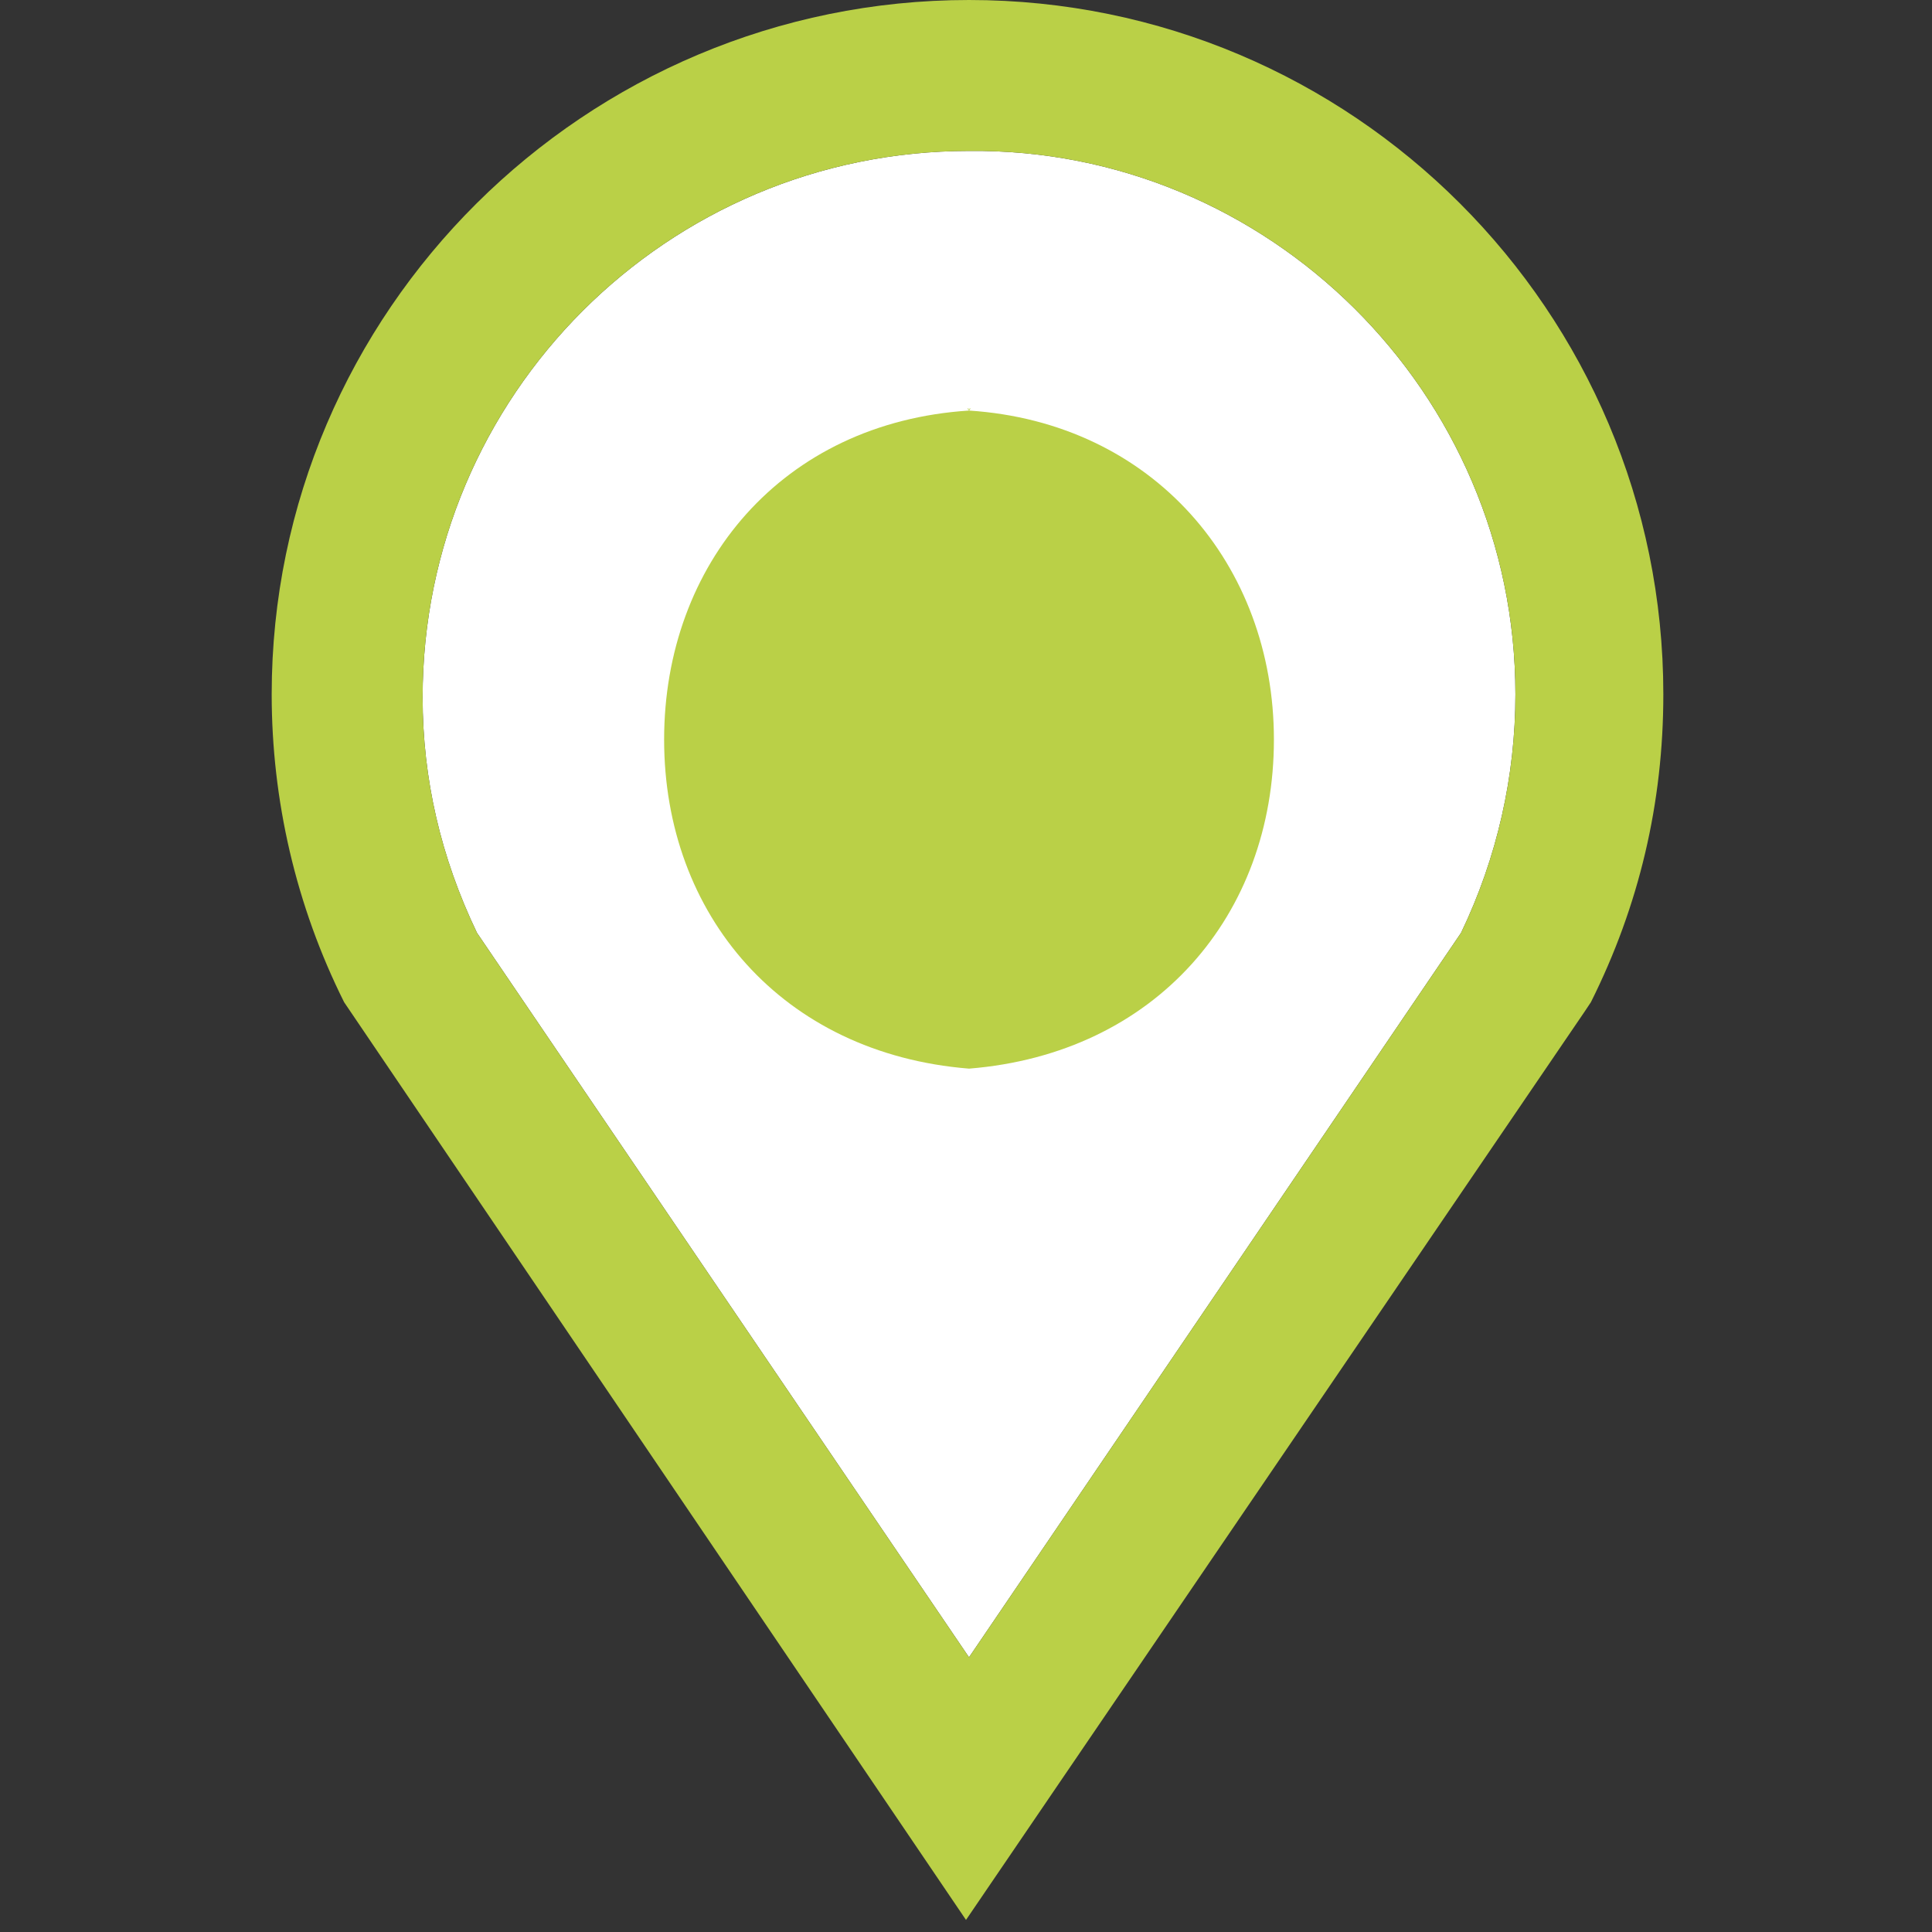 <?xml version="1.0" encoding="utf-8"?>
<svg version="1.1" id="Calque_1" xmlns="http://www.w3.org/2000/svg" xmlns:xlink="http://www.w3.org/1999/xlink" width="64px" height="64px"  viewBox="0 0 64 64">
<rect x="0" y="0" width="64" height="64" fill="#333333" stroke="none"/>
<path class="st0" d="M48.4,30.9l-16.3,24l-16.3-24c-1.2-2.5-1.8-5.1-1.8-7.8C14,13.1,22.1,5,32.1,5c9.9-0.1,18.1,8,18.1,18
	C50.2,25.7,49.6,28.4,48.4,30.9z" fill="#FFFFFF"/>
<g>
	<g>
		<path class="st1" d="M32.1,0C19.4,0,9,10.3,9,23c0,3.5,0.8,7,2.4,10.2L32,63.6l20.5-30.1l0.2-0.3c1.6-3.2,2.4-6.6,2.4-10.2
			C55.1,10.3,44.8,0,32.1,0z M48.4,30.9l-16.3,24l-16.3-24c-1.2-2.5-1.8-5.1-1.8-7.8C14,13.1,22.1,5,32.1,5c9.9-0.1,18.1,8,18.1,18
			C50.2,25.7,49.6,28.4,48.4,30.9z" fill="#bad047"/>
		<path class="st1" d="M32.1,13.6L32.1,13.6C32.1,13.5,32.2,13.5,32.1,13.6C32,13.5,32.1,13.5,32.1,13.6L32.1,13.6
			C25.9,14,22,18.7,22,24.5s3.9,10.4,10.1,10.9v0.1c0,0-0.1,0,0,0c0.1,0,0,0,0,0v-0.1c6.2-0.5,10.1-5.1,10.1-10.9S38.2,14,32.1,13.6
			z" fill="#bad047"/>
	</g>
</g>
</svg>
